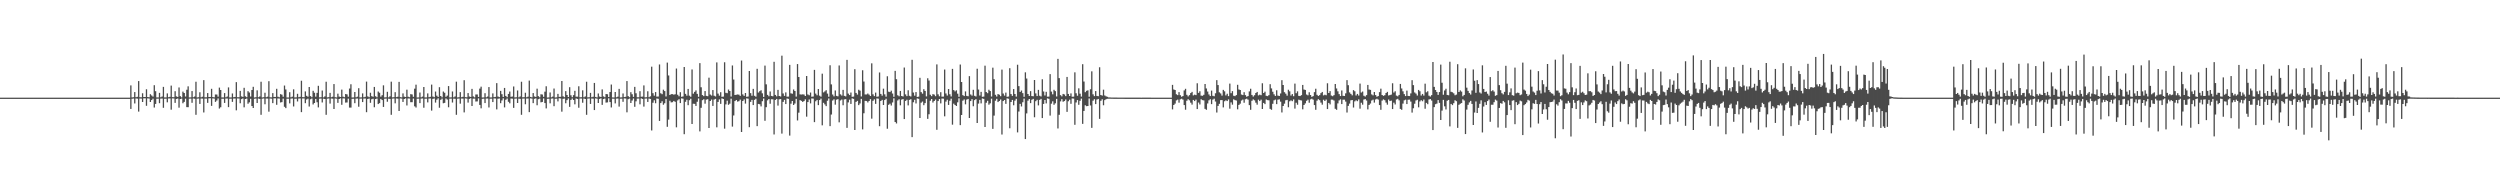 <?xml version="1.0" encoding="UTF-8"?>
<svg xmlns="http://www.w3.org/2000/svg" width="1920" height="150">
  <path d="M0 75.000h1v1.000H0zM1 75.000h1v1.000H1zM2 75.000h1v1.000H2zM3 75.000h1v1.000H3zM4 75.000h1v1.000H4zM5 75.000h1v1.000H5zM6 75.000h1v1.000H6zM7 75.000h1v1.000H7zM8 75.000h1v1.000H8zM9 75.000h1v1.000H9zM10 75.000h1v1.000H10zM11 75.000h1v1.000H11zM12 75.000h1v1.000H12zM13 75.000h1v1.000H13zM14 75.000h1v1.000H14zM15 75.000h1v1.000H15zM16 75.000h1v1.000H16zM17 75.000h1v1.000H17zM18 75.000h1v1.000H18zM19 75.000h1v1.000H19zM20 75.000h1v1.000H20zM21 75.000h1v1.000H21zM22 75.000h1v1.000H22zM23 75.000h1v1.000H23zM24 75.000h1v1.000H24zM25 75.000h1v1.000H25zM26 75.000h1v1.000H26zM27 75.000h1v1.000H27zM28 75.000h1v1.000H28zM29 75.000h1v1.000H29zM30 75.000h1v1.000H30zM31 75.000h1v1.000H31zM32 75.000h1v1.000H32zM33 75.000h1v1.000H33zM34 75.000h1v1.000H34zM35 75.000h1v1.000H35zM36 75.000h1v1.000H36zM37 75.000h1v1.000H37zM38 75.000h1v1.000H38zM39 75.000h1v1.000H39zM40 75.000h1v1.000H40zM41 75.000h1v1.000H41zM42 75.000h1v1.000H42zM43 75.000h1v1.000H43zM44 75.000h1v1.000H44zM45 75.000h1v1.000H45zM46 75.000h1v1.000H46zM47 75.000h1v1.000H47zM48 75.000h1v1.000H48zM49 75.000h1v1.000H49zM50 75.000h1v1.000H50zM51 75.000h1v1.000H51zM52 75.000h1v1.000H52zM53 75.000h1v1.000H53zM54 75.000h1v1.000H54zM55 75.000h1v1.000H55zM56 75.000h1v1.000H56zM57 75.000h1v1.000H57zM58 75.000h1v1.000H58zM59 75.000h1v1.000H59zM60 75.000h1v1.000H60zM61 75.000h1v1.000H61zM62 75.000h1v1.000H62zM63 75.000h1v1.000H63zM64 75.000h1v1.000H64zM65 75.000h1v1.000H65zM66 75.000h1v1.000H66zM67 75.000h1v1.000H67zM68 75.000h1v1.000H68zM69 75.000h1v1.000H69zM70 75.000h1v1.000H70zM71 75.000h1v1.000H71zM72 75.000h1v1.000H72zM73 75.000h1v1.000H73zM74 75.000h1v1.000H74zM75 75.000h1v1.000H75zM76 75.000h1v1.000H76zM77 75.000h1v1.000H77zM78 75.000h1v1.000H78zM79 75.000h1v1.000H79zM80 75.000h1v1.000H80zM81 75.000h1v1.000H81zM82 75.000h1v1.000H82zM83 75.000h1v1.000H83zM84 75.000h1v1.000H84zM85 75.000h1v1.000H85zM86 75.000h1v1.000H86zM87 75.000h1v1.000H87zM88 75.000h1v1.000H88zM89 75.000h1v1.000H89zM90 75.000h1v1.000H90zM91 75.000h1v1.000H91zM92 75.000h1v1.000H92zM93 75.000h1v1.000H93zM94 75.000h1v1.000H94zM95 75.000h1v1.000H95zM96 75.000h1v1.000H96zM97 75.000h1v1.000H97zM98 75.000h1v1.000H98zM99 75.000h1v1.000H99zM100 65.582h1v18.102H100zM101 74.807h1v1.000H101zM102 74.657h1v1.000H102zM103 70.708h1v8.732H103zM104 74.633h1v1.000H104zM105 74.328h1v1.444H105zM106 62.277h1v23.429H106zM107 74.666h1v1.000H107zM108 74.719h1v1.000H108zM109 71.646h1v6.665H109zM110 74.510h1v1.000H110zM111 74.485h1v1.044H111zM112 68.570h1v12.681H112zM113 74.512h1v1.054H113zM114 74.678h1v1.000H114zM115 72.341h1v5.978H115zM116 73.330h1v3.523H116zM117 74.199h1v1.563H117zM118 65.427h1v17.175H118zM119 70.022h1v9.781H119zM120 74.806h1v1.000H120zM121 74.792h1v1.000H121zM122 71.297h1v7.940H122zM123 74.709h1v1.000H123zM124 74.162h1v1.496H124zM125 66.695h1v16.096H125zM126 74.812h1v1.000H126zM127 74.796h1v1.000H127zM128 71.754h1v6.849H128zM129 74.647h1v1.000H129zM130 74.355h1v1.281H130zM131 65.752h1v18.483H131zM132 74.593h1v1.000H132zM133 74.633h1v1.000H133zM134 70.027h1v8.959H134zM135 74.047h1v1.932H135zM136 74.427h1v1.258H136zM137 67.155h1v15.510H137zM138 73.865h1v2.174H138zM139 74.732h1v1.000H139zM140 70.338h1v8.990H140zM141 71.416h1v6.828H141zM142 74.117h1v1.643H142zM143 68.897h1v13.400H143zM144 66.328h1v15.981H144zM145 74.800h1v1.000H145zM146 74.728h1v1.000H146zM147 69.923h1v9.020H147zM148 74.646h1v1.000H148zM149 74.130h1v1.719H149zM150 62.748h1v25.406H150zM151 74.789h1v1.000H151zM152 74.658h1v1.000H152zM153 70.840h1v9.001H153zM154 74.690h1v1.000H154zM155 74.297h1v1.411H155zM156 61.533h1v24.864H156zM157 74.723h1v1.000H157zM158 74.723h1v1.000H158zM159 71.468h1v7.519H159zM160 74.478h1v1.018H160zM161 74.450h1v1.043H161zM162 68.200h1v13.120H162zM163 74.555h1v1.000H163zM164 74.748h1v1.000H164zM165 72.552h1v5.666H165zM166 72.622h1v4.608H166zM167 74.255h1v1.358H167zM168 67.277h1v16.058H168zM169 69.102h1v13.257H169zM170 74.823h1v1.000H170zM171 74.818h1v1.000H171zM172 71.478h1v7.593H172zM173 74.697h1v1.000H173zM174 74.149h1v1.514H174zM175 67.139h1v15.154H175zM176 74.808h1v1.000H176zM177 74.800h1v1.000H177zM178 71.776h1v6.482H178zM179 74.653h1v1.000H179zM180 74.429h1v1.241H180zM181 63.099h1v21.627H181zM182 74.639h1v1.000H182zM183 74.670h1v1.000H183zM184 69.772h1v9.527H184zM185 74.010h1v2.149H185zM186 74.380h1v1.262H186zM187 67.430h1v14.991H187zM188 73.965h1v2.087H188zM189 74.668h1v1.000H189zM190 70.026h1v9.657H190zM191 71.077h1v7.539H191zM192 74.153h1v1.714H192zM193 69.121h1v12.313H193zM194 66.651h1v16.290H194zM195 74.843h1v1.000H195zM196 74.662h1v1.000H196zM197 69.355h1v9.750H197zM198 74.668h1v1.000H198zM199 74.095h1v1.908H199zM200 62.760h1v25.390H200zM201 74.786h1v1.000H201zM202 74.641h1v1.000H202zM203 71.201h1v8.859H203zM204 74.661h1v1.000H204zM205 74.249h1v1.480H205zM206 62.352h1v23.404H206zM207 74.699h1v1.000H207zM208 74.753h1v1.000H208zM209 71.540h1v7.690H209zM210 74.470h1v1.074H210zM211 74.439h1v1.071H211zM212 68.206h1v12.266H212zM213 74.314h1v1.299H213zM214 74.681h1v1.000H214zM215 72.308h1v6.385H215zM216 72.701h1v5.758H216zM217 74.288h1v1.452H217zM218 65.673h1v16.347H218zM219 68.690h1v14.377H219zM220 74.838h1v1.000H220zM221 74.849h1v1.000H221zM222 70.824h1v8.607H222zM223 74.718h1v1.000H223zM224 74.234h1v1.397H224zM225 68.604h1v13.145H225zM226 74.823h1v1.000H226zM227 74.768h1v1.000H227zM228 72.045h1v5.902H228zM229 74.663h1v1.000H229zM230 74.345h1v1.271H230zM231 62.012h1v24.086H231zM232 74.612h1v1.000H232zM233 74.634h1v1.000H233zM234 70.171h1v9.080H234zM235 73.559h1v2.840H235zM236 74.293h1v1.491H236zM237 66.822h1v15.012H237zM238 73.841h1v2.396H238zM239 74.665h1v1.000H239zM240 69.728h1v10.476H240zM241 71.223h1v7.895H241zM242 74.224h1v1.756H242zM243 71.312h1v7.232H243zM244 65.918h1v16.558H244zM245 74.765h1v1.000H245zM246 74.667h1v1.000H246zM247 69.524h1v9.171H247zM248 74.763h1v1.000H248zM249 74.048h1v2.006H249zM250 62.753h1v25.402H250zM251 74.760h1v1.000H251zM252 74.619h1v1.000H252zM253 71.332h1v8.234H253zM254 74.655h1v1.000H254zM255 74.275h1v1.511H255zM256 64.546h1v19.146H256zM257 74.628h1v1.000H257zM258 74.789h1v1.000H258zM259 71.934h1v7.051H259zM260 74.168h1v1.872H260zM261 74.501h1v1.029H261zM262 68.805h1v11.685H262zM263 74.219h1v1.347H263zM264 74.643h1v1.000H264zM265 72.170h1v6.614H265zM266 72.496h1v6.181H266zM267 74.274h1v1.504H267zM268 67.968h1v14.658H268zM269 64.721h1v17.936H269zM270 74.868h1v1.000H270zM271 74.821h1v1.000H271zM272 70.664h1v8.599H272zM273 74.717h1v1.000H273zM274 74.239h1v1.421H274zM275 67.753h1v14.242H275zM276 74.784h1v1.000H276zM277 74.736h1v1.000H277zM278 71.723h1v6.644H278zM279 74.696h1v1.000H279zM280 74.318h1v1.349H280zM281 62.664h1v23.509H281zM282 74.017h1v1.990H282zM283 74.669h1v1.000H283zM284 71.221h1v7.745H284zM285 73.858h1v2.396H285zM286 74.311h1v1.504H286zM287 66.768h1v15.588H287zM288 73.920h1v2.142H288zM289 74.697h1v1.000H289zM290 70.317h1v9.623H290zM291 71.218h1v8.005H291zM292 74.219h1v1.748H292zM293 73.117h1v3.740H293zM294 65.535h1v16.586H294zM295 74.813h1v1.000H295zM296 74.703h1v1.000H296zM297 70.488h1v7.653H297zM298 74.757h1v1.000H298zM299 73.979h1v1.980H299zM300 62.746h1v25.412H300zM301 74.748h1v1.000H301zM302 74.645h1v1.000H302zM303 70.787h1v8.583H303zM304 74.616h1v1.000H304zM305 74.307h1v1.459H305zM306 62.887h1v22.339H306zM307 74.619h1v1.000H307zM308 74.746h1v1.000H308zM309 71.708h1v6.584H309zM310 74.258h1v1.792H310zM311 74.483h1v1.061H311zM312 68.872h1v12.147H312zM313 74.269h1v1.335H313zM314 74.656h1v1.000H314zM315 72.277h1v6.218H315zM316 72.548h1v5.928H316zM317 74.335h1v1.340H317zM318 68.088h1v13.552H318zM319 65.033h1v17.530H319zM320 74.842h1v1.000H320zM321 74.800h1v1.000H321zM322 71.041h1v8.173H322zM323 74.709h1v1.000H323zM324 74.181h1v1.464H324zM325 66.811h1v15.931H325zM326 74.808h1v1.000H326zM327 74.783h1v1.000H327zM328 71.730h1v6.905H328zM329 74.656h1v1.000H329zM330 74.329h1v1.297H330zM331 64.999h1v19.932H331zM332 74.117h1v1.789H332zM333 74.643h1v1.000H333zM334 70.284h1v8.500H334zM335 73.481h1v3.038H335zM336 74.438h1v1.093H336zM337 66.994h1v15.734H337zM338 73.748h1v2.904H338zM339 74.742h1v1.000H339zM340 70.307h1v9.000H340zM341 71.215h1v7.781H341zM342 74.342h1v1.287H342zM343 73.434h1v3.025H343zM344 66.109h1v16.268H344zM345 74.794h1v1.000H345zM346 74.748h1v1.000H346zM347 70.251h1v8.521H347zM348 74.733h1v1.000H348zM349 74.088h1v1.788H349zM350 62.746h1v25.403H350zM351 74.798h1v1.000H351zM352 74.651h1v1.000H352zM353 70.749h1v8.882H353zM354 74.666h1v1.000H354zM355 74.334h1v1.411H355zM356 61.595h1v24.703H356zM357 74.582h1v1.000H357zM358 74.709h1v1.000H358zM359 71.483h1v7.313H359zM360 74.112h1v1.834H360zM361 74.462h1v1.030H361zM362 68.258h1v13.139H362zM363 74.034h1v1.727H363zM364 74.735h1v1.000H364zM365 72.544h1v5.433H365zM366 72.541h1v5.329H366zM367 74.433h1v1.141H367zM368 68.057h1v12.509H368zM369 66.568h1v16.630H369zM370 74.864h1v1.000H370zM371 74.795h1v1.000H371zM372 71.560h1v7.592H372zM373 74.699h1v1.000H373zM374 74.145h1v1.532H374zM375 66.866h1v15.690H375zM376 74.809h1v1.000H376zM377 74.797h1v1.000H377zM378 71.715h1v6.694H378zM379 74.589h1v1.000H379zM380 74.412h1v1.263H380zM381 63.829h1v20.174H381zM382 74.155h1v1.671H382zM383 74.622h1v1.000H383zM384 69.805h1v9.433H384zM385 72.366h1v4.780H385zM386 74.459h1v1.053H386zM387 67.523h1v14.972H387zM388 73.656h1v2.954H388zM389 74.660h1v1.000H389zM390 72.160h1v6.016H390zM391 70.319h1v9.031H391zM392 74.319h1v1.361H392zM393 74.141h1v1.657H393zM394 66.425h1v16.411H394zM395 74.801h1v1.000H395zM396 74.679h1v1.000H396zM397 69.452h1v9.664H397zM398 74.741h1v1.000H398zM399 74.095h1v1.841H399zM400 62.749h1v25.402H400zM401 74.708h1v1.000H401zM402 74.662h1v1.000H402zM403 71.200h1v8.861H403zM404 74.684h1v1.000H404zM405 74.250h1v1.446H405zM406 61.907h1v24.219H406zM407 74.469h1v1.079H407zM408 74.727h1v1.000H408zM409 71.482h1v7.719H409zM410 74.062h1v1.826H410zM411 74.443h1v1.058H411zM412 68.084h1v12.755H412zM413 73.870h1v2.312H413zM414 74.701h1v1.000H414zM415 72.393h1v6.179H415zM416 72.610h1v5.692H416zM417 74.362h1v1.219H417zM418 70.413h1v8.746H418zM419 66.245h1v17.015H419zM420 74.879h1v1.000H420zM421 74.814h1v1.000H421zM422 71.018h1v8.354H422zM423 74.711h1v1.000H423zM424 74.192h1v1.430H424zM425 68.017h1v13.541H425zM426 74.831h1v1.000H426zM427 74.768h1v1.000H427zM428 72.097h1v5.790H428zM429 74.406h1v1.048H429zM430 74.363h1v1.260H430zM431 62.183h1v23.596H431zM432 73.990h1v1.897H432zM433 74.650h1v1.000H433zM434 69.972h1v9.331H434zM435 72.969h1v3.957H435zM436 74.495h1v1.110H436zM437 66.965h1v15.114H437zM438 73.178h1v3.589H438zM439 74.673h1v1.000H439zM440 73.039h1v3.751H440zM441 69.733h1v10.398H441zM442 74.247h1v1.397H442zM443 74.238h1v1.727H443zM444 66.254h1v16.484H444zM445 74.696h1v1.000H445zM446 74.661h1v1.000H446zM447 69.361h1v9.526H447zM448 74.690h1v1.000H448zM449 74.091h1v1.964H449zM450 62.752h1v25.402H450zM451 74.741h1v1.000H451zM452 74.647h1v1.000H452zM453 71.304h1v8.500H453zM454 74.648h1v1.000H454zM455 74.296h1v1.489H455zM456 63.684h1v20.827H456zM457 74.426h1v1.142H457zM458 74.788h1v1.000H458zM459 71.777h1v7.339H459zM460 74.134h1v1.857H460zM461 74.479h1v1.027H461zM462 68.667h1v11.888H462zM463 74.013h1v2.074H463zM464 74.658h1v1.000H464zM465 72.172h1v6.624H465zM466 72.388h1v6.261H466zM467 74.510h1v1.000H467zM468 70.675h1v7.691H468zM469 64.914h1v17.603H469zM470 74.793h1v1.000H470zM471 74.839h1v1.000H471zM472 70.675h1v8.732H472zM473 74.714h1v1.000H473zM474 74.257h1v1.399H474zM475 68.274h1v13.609H475zM476 74.810h1v1.000H476zM477 74.760h1v1.000H477zM478 71.785h1v6.394H478zM479 74.566h1v1.007H479zM480 74.324h1v1.333H480zM481 62.250h1v24.041H481zM482 73.903h1v2.286H482zM483 74.667h1v1.000H483zM484 70.811h1v8.280H484zM485 72.396h1v4.834H485zM486 74.409h1v1.201H486zM487 66.728h1v15.305H487zM488 71.639h1v6.205H488zM489 74.708h1v1.000H489zM490 74.681h1v1.000H490zM491 70.038h1v10.081H491zM492 74.278h1v1.286H492zM493 74.202h1v1.776H493zM494 65.565h1v16.329H494zM495 74.733h1v1.000H495zM496 74.670h1v1.000H496zM497 70.089h1v8.218H497zM498 74.662h1v1.000H498zM499 73.982h1v2.019H499zM500 51.205h1v48.982H500zM501 71.557h1v7.352H501zM502 73.452h1v3.532H502zM503 70.693h1v8.631H503zM504 74.197h1v1.498H504zM505 74.119h1v1.754H505zM506 49.514h1v43.359H506zM507 71.606h1v7.542H507zM508 72.347h1v5.447H508zM509 68.840h1v11.616H509zM510 69.926h1v9.383H510zM511 74.071h1v1.968H511zM512 48.060h1v49.334H512zM513 57.946h1v33.931H513zM514 72.962h1v4.387H514zM515 72.269h1v6.393H515zM516 72.313h1v6.196H516zM517 72.705h1v4.810H517zM518 72.385h1v5.776H518zM519 52.613h1v45.190H519zM520 72.740h1v4.346H520zM521 73.930h1v2.254H521zM522 70.818h1v8.350H522zM523 74.356h1v1.222H523zM524 74.110h1v1.687H524zM525 51.435h1v51.629H525zM526 72.071h1v6.121H526zM527 73.467h1v3.112H527zM528 68.293h1v12.494H528zM529 73.480h1v3.472H529zM530 74.296h1v1.510H530zM531 53.341h1v41.893H531zM532 71.923h1v7.735H532zM533 70.541h1v9.236H533zM534 69.448h1v11.903H534zM535 72.107h1v6.001H535zM536 74.345h1v1.274H536zM537 48.492h1v52.404H537zM538 67.027h1v15.741H538zM539 73.024h1v3.920H539zM540 73.828h1v2.408H540zM541 69.951h1v9.644H541zM542 73.640h1v2.840H542zM543 73.880h1v2.289H543zM544 59.636h1v38.689H544zM545 72.614h1v4.961H545zM546 73.360h1v3.063H546zM547 69.160h1v12.184H547zM548 73.521h1v2.896H548zM549 74.078h1v1.866H549zM550 47.913h1v49.883H550zM551 71.862h1v6.448H551zM552 73.457h1v2.863H552zM553 70.786h1v8.989H553zM554 74.332h1v1.263H554zM555 74.210h1v1.812H555zM556 47.828h1v50.969H556zM557 71.261h1v8.897H557zM558 71.602h1v5.700H558zM559 68.778h1v11.699H559zM560 69.883h1v9.729H560zM561 74.141h1v1.645H561zM562 50.281h1v46.957H562zM563 61.064h1v27.590H563zM564 72.952h1v4.651H564zM565 72.744h1v4.075H565zM566 72.541h1v5.504H566zM567 72.728h1v4.996H567zM568 73.601h1v2.885H568zM569 46.506h1v54.856H569zM570 72.522h1v5.056H570zM571 73.615h1v2.725H571zM572 71.429h1v8.152H572zM573 74.322h1v1.247H573zM574 74.153h1v1.636H574zM575 54.541h1v43.129H575zM576 71.506h1v6.704H576zM577 73.502h1v3.173H577zM578 68.233h1v12.437H578zM579 73.552h1v3.152H579zM580 74.260h1v1.551H580zM581 52.827h1v44.037H581zM582 71.064h1v8.776H582zM583 70.048h1v10.007H583zM584 69.307h1v12.406H584zM585 71.687h1v6.051H585zM586 74.451h1v1.232H586zM587 50.362h1v42.401H587zM588 64.777h1v17.576H588zM589 72.865h1v4.168H589zM590 73.922h1v2.087H590zM591 70.221h1v9.436H591zM592 73.670h1v2.561H592zM593 73.953h1v2.335H593zM594 47.450h1v55.839H594zM595 72.906h1v3.824H595zM596 73.991h1v2.008H596zM597 69.021h1v12.093H597zM598 73.707h1v2.562H598zM599 74.096h1v1.974H599zM600 42.755h1v59.857H600zM601 71.774h1v6.472H601zM602 73.619h1v3.090H602zM603 70.968h1v8.962H603zM604 74.264h1v1.416H604zM605 74.201h1v1.750H605zM606 49.810h1v54.346H606zM607 71.675h1v7.927H607zM608 71.999h1v5.583H608zM609 68.717h1v11.944H609zM610 69.887h1v9.614H610zM611 74.202h1v1.736H611zM612 49.220h1v43.275H612zM613 59.133h1v27.414H613zM614 72.497h1v4.402H614zM615 72.583h1v4.887H615zM616 72.442h1v5.862H616zM617 72.593h1v5.006H617zM618 73.706h1v2.567H618zM619 58.356h1v31.239H619zM620 72.528h1v5.869H620zM621 73.147h1v3.252H621zM622 71.053h1v8.350H622zM623 74.295h1v1.320H623zM624 74.133h1v1.590H624zM625 53.679h1v40.112H625zM626 71.862h1v5.887H626zM627 73.173h1v3.571H627zM628 68.372h1v12.390H628zM629 73.460h1v3.401H629zM630 74.238h1v1.484H630zM631 56.555h1v39.682H631zM632 70.986h1v7.968H632zM633 70.212h1v9.954H633zM634 69.252h1v12.247H634zM635 71.864h1v5.516H635zM636 74.284h1v1.346H636zM637 50.122h1v46.743H637zM638 64.815h1v23.162H638zM639 72.623h1v4.581H639zM640 74.007h1v2.276H640zM641 69.465h1v10.902H641zM642 73.630h1v2.903H642zM643 73.963h1v2.159H643zM644 50.269h1v43.693H644zM645 72.460h1v4.679H645zM646 73.352h1v3.106H646zM647 69.040h1v11.819H647zM648 73.613h1v2.744H648zM649 74.026h1v2.101H649zM650 45.999h1v52.212H650zM651 71.894h1v6.737H651zM652 73.014h1v3.555H652zM653 71.064h1v8.774H653zM654 74.350h1v1.196H654zM655 74.213h1v1.706H655zM656 53.169h1v46.661H656zM657 71.388h1v6.860H657zM658 72.637h1v4.821H658zM659 68.919h1v11.814H659zM660 69.658h1v9.828H660zM661 74.091h1v1.832H661zM662 53.965h1v45.425H662zM663 62.610h1v24.384H663zM664 72.564h1v4.913H664zM665 72.529h1v5.103H665zM666 71.843h1v6.832H666zM667 72.718h1v4.828H667zM668 73.735h1v2.417H668zM669 48.650h1v42.494H669zM670 72.422h1v4.992H670zM671 73.832h1v2.439H671zM672 71.140h1v8.623H672zM673 74.307h1v1.289H673zM674 74.087h1v1.682H674zM675 55.674h1v41.236H675zM676 72.163h1v5.396H676zM677 73.492h1v3.214H677zM678 68.089h1v12.545H678zM679 72.462h1v4.390H679zM680 74.230h1v1.606H680zM681 58.584h1v40.305H681zM682 70.408h1v10.098H682zM683 70.690h1v8.943H683zM684 69.648h1v11.390H684zM685 71.839h1v6.875H685zM686 74.356h1v1.165H686zM687 54.418h1v39.291H687zM688 60.821h1v34.003H688zM689 73.166h1v4.009H689zM690 73.929h1v2.298H690zM691 69.852h1v11.025H691zM692 73.705h1v2.795H692zM693 74.072h1v2.009H693zM694 51.891h1v39.536H694zM695 72.523h1v4.972H695zM696 73.816h1v2.780H696zM697 69.341h1v11.580H697zM698 73.556h1v3.154H698zM699 74.108h1v2.083H699zM700 45.918h1v59.425H700zM701 71.048h1v7.477H701zM702 73.470h1v3.175H702zM703 70.697h1v8.772H703zM704 74.442h1v1.154H704zM705 74.245h1v1.653H705zM706 59.750h1v30.887H706zM707 70.772h1v8.097H707zM708 71.916h1v6.085H708zM709 68.497h1v12.293H709zM710 69.818h1v9.370H710zM711 74.039h1v1.831H711zM712 60.125h1v31.155H712zM713 61.857h1v25.886H713zM714 72.780h1v4.599H714zM715 73.855h1v2.177H715zM716 72.286h1v6.483H716zM717 72.642h1v4.919H717zM718 73.861h1v2.597H718zM719 49.433h1v50.229H719zM720 72.448h1v5.184H720zM721 73.938h1v2.070H721zM722 70.832h1v8.578H722zM723 74.264h1v1.396H723zM724 74.207h1v1.551H724zM725 53.419h1v35.934H725zM726 71.765h1v6.253H726zM727 73.362h1v3.220H727zM728 68.357h1v12.214H728zM729 72.371h1v4.990H729zM730 74.096h1v1.674H730zM731 52.897h1v42.834H731zM732 69.180h1v10.436H732zM733 70.187h1v10.459H733zM734 69.360h1v12.035H734zM735 71.920h1v6.647H735zM736 74.330h1v1.202H736zM737 49.562h1v46.532H737zM738 62.988h1v25.329H738zM739 73.084h1v4.224H739zM740 73.796h1v2.568H740zM741 70.189h1v9.926H741zM742 73.649h1v2.855H742zM743 73.952h1v2.009H743zM744 58.467h1v32.157H744zM745 72.553h1v5.089H745zM746 73.427h1v2.693H746zM747 68.977h1v12.659H747zM748 73.570h1v3.326H748zM749 74.072h1v2.085H749zM750 52.788h1v41.656H750zM751 68.779h1v10.789H751zM752 73.358h1v3.324H752zM753 70.545h1v8.840H753zM754 74.348h1v1.284H754zM755 74.185h1v1.743H755zM756 50.448h1v47.078H756zM757 70.700h1v8.186H757zM758 71.600h1v5.823H758zM759 68.936h1v11.446H759zM760 69.946h1v9.411H760zM761 74.149h1v1.603H761zM762 51.970h1v47.001H762zM763 60.821h1v27.945H763zM764 72.816h1v4.567H764zM765 74.143h1v1.761H765zM766 72.244h1v6.155H766zM767 72.749h1v4.800H767zM768 73.902h1v2.470H768zM769 53.448h1v49.871H769zM770 71.814h1v5.788H770zM771 73.446h1v3.375H771zM772 71.132h1v8.612H772zM773 74.324h1v1.263H773zM774 74.145h1v1.664H774zM775 52.372h1v46.120H775zM776 72.231h1v6.116H776zM777 73.641h1v3.098H777zM778 68.411h1v12.429H778zM779 72.182h1v5.120H779zM780 74.186h1v1.683H780zM781 49.731h1v51.965H781zM782 66.144h1v19.510H782zM783 70.617h1v9.163H783zM784 69.518h1v12.237H784zM785 71.510h1v7.034H785zM786 74.331h1v1.392H786zM787 55.541h1v51.261H787zM788 60.301h1v26.813H788zM789 72.191h1v5.100H789zM790 73.673h1v2.372H790zM791 70.008h1v9.177H791zM792 73.800h1v2.817H792zM793 73.914h1v2.033H793zM794 61.455h1v28.609H794zM795 71.716h1v6.020H795zM796 73.773h1v2.853H796zM797 69.010h1v11.944H797zM798 73.531h1v3.171H798zM799 74.060h1v1.865H799zM800 60.881h1v29.812H800zM801 70.232h1v9.568H801zM802 73.312h1v3.502H802zM803 70.498h1v8.898H803zM804 74.262h1v1.333H804zM805 74.175h1v1.699H805zM806 56.913h1v31.884H806zM807 70.348h1v9.245H807zM808 72.437h1v5.366H808zM809 68.975h1v11.505H809zM810 69.972h1v9.373H810zM811 74.092h1v1.840H811zM812 45.189h1v53.461H812zM813 60.021h1v28.155H813zM814 73.052h1v4.831H814zM815 73.968h1v2.181H815zM816 72.137h1v5.971H816zM817 72.561h1v5.069H817zM818 73.808h1v2.571H818zM819 59.085h1v26.817H819zM820 72.152h1v5.630H820zM821 73.742h1v2.796H821zM822 71.712h1v7.997H822zM823 74.296h1v1.306H823zM824 74.225h1v1.498H824zM825 55.559h1v40.297H825zM826 71.636h1v7.075H826zM827 73.528h1v3.310H827zM828 67.855h1v12.607H828zM829 71.953h1v5.463H829zM830 74.194h1v1.509H830zM831 49.304h1v45.832H831zM832 62.630h1v22.568H832zM833 70.788h1v10.043H833zM834 69.752h1v11.802H834zM835 69.354h1v12.054H835zM836 74.300h1v1.321H836zM837 68.576h1v12.405H837zM838 54.797h1v43.384H838zM839 72.434h1v4.890H839zM840 73.843h1v2.357H840zM841 69.946h1v10.003H841zM842 73.686h1v2.745H842zM843 73.901h1v2.058H843zM844 51.652h1v39.629H844zM845 72.949h1v4.448H845zM846 73.418h1v2.826H846zM847 68.878h1v11.981H847zM848 73.292h1v3.597H848zM849 73.986h1v2.183H849zM850 74.344h1v1.531H850zM851 74.811h1v1.000H851zM852 74.820h1v1.000H852zM853 74.883h1v1.000H853zM854 74.887h1v1.000H854zM855 74.913h1v1.000H855zM856 74.921h1v1.000H856zM857 74.932h1v1.000H857zM858 74.934h1v1.000H858zM859 74.935h1v1.000H859zM860 74.943h1v1.000H860zM861 74.943h1v1.000H861zM862 74.949h1v1.000H862zM863 74.956h1v1.000H863zM864 74.962h1v1.000H864zM865 74.965h1v1.000H865zM866 74.969h1v1.000H866zM867 74.971h1v1.000H867zM868 74.970h1v1.000H868zM869 74.969h1v1.000H869zM870 74.968h1v1.000H870zM871 74.972h1v1.000H871zM872 74.972h1v1.000H872zM873 74.976h1v1.000H873zM874 74.979h1v1.000H874zM875 74.981h1v1.000H875zM876 74.984h1v1.000H876zM877 74.982h1v1.000H877zM878 74.980h1v1.000H878zM879 74.981h1v1.000H879zM880 74.981h1v1.000H880zM881 74.981h1v1.000H881zM882 74.983h1v1.000H882zM883 74.982h1v1.000H883zM884 74.984h1v1.000H884zM885 74.986h1v1.000H885zM886 74.985h1v1.000H886zM887 74.986h1v1.000H887zM888 74.987h1v1.000H888zM889 74.988h1v1.000H889zM890 74.986h1v1.000H890zM891 74.987h1v1.000H891zM892 74.987h1v1.000H892zM893 74.988h1v1.000H893zM894 74.988h1v1.000H894zM895 74.989h1v1.000H895zM896 74.989h1v1.000H896zM897 74.991h1v1.000H897zM898 74.991h1v1.000H898zM899 74.992h1v1.000H899zM900 65.162h1v18.857H900zM901 68.688h1v11.929H901zM902 69.114h1v10.470H902zM903 72.398h1v4.703H903zM904 73.049h1v3.464H904zM905 70.746h1v8.088H905zM906 73.100h1v3.188H906zM907 74.316h1v1.507H907zM908 73.755h1v2.722H908zM909 69.432h1v11.244H909zM910 68.185h1v16.077H910zM911 72.829h1v4.548H911zM912 74.023h1v2.160H912zM913 73.083h1v3.987H913zM914 71.490h1v7.372H914zM915 70.555h1v9.800H915zM916 73.252h1v3.492H916zM917 72.687h1v4.935H917zM918 73.060h1v3.458H918zM919 63.951h1v19.802H919zM920 71.340h1v7.386H920zM921 70.069h1v10.160H921zM922 73.418h1v2.835H922zM923 73.576h1v3.340H923zM924 72.800h1v4.296H924zM925 64.516h1v19.090H925zM926 67.954h1v16.358H926zM927 70.318h1v9.150H927zM928 72.538h1v4.512H928zM929 73.798h1v2.397H929zM930 69.559h1v10.416H930zM931 73.560h1v2.936H931zM932 73.949h1v1.848H932zM933 71.636h1v6.367H933zM934 61.553h1v24.860H934zM935 65.321h1v16.010H935zM936 70.928h1v8.801H936zM937 71.786h1v5.130H937zM938 73.412h1v3.437H938zM939 69.004h1v13.466H939zM940 70.148h1v7.631H940zM941 73.253h1v3.798H941zM942 71.986h1v5.647H942zM943 73.852h1v2.507H943zM944 64.209h1v19.242H944zM945 71.593h1v7.053H945zM946 69.970h1v10.401H946zM947 73.532h1v2.766H947zM948 73.835h1v3.062H948zM949 73.014h1v4.193H949zM950 65.128h1v18.833H950zM951 68.722h1v11.889H951zM952 69.107h1v10.513H952zM953 72.608h1v4.595H953zM954 73.011h1v3.500H954zM955 70.793h1v8.097H955zM956 73.057h1v3.204H956zM957 74.305h1v1.496H957zM958 73.756h1v2.764H958zM959 70.209h1v10.534H959zM960 68.124h1v16.208H960zM961 72.902h1v4.509H961zM962 74.154h1v2.176H962zM963 73.099h1v3.958H963zM964 71.448h1v7.395H964zM965 70.626h1v9.749H965zM966 73.291h1v3.242H966zM967 72.703h1v4.902H967zM968 73.131h1v3.397H968zM969 63.966h1v19.749H969zM970 71.403h1v7.646H970zM971 70.393h1v9.600H971zM972 73.582h1v2.803H972zM973 73.829h1v3.065H973zM974 73.082h1v3.950H974zM975 64.649h1v18.951H975zM976 67.913h1v16.395H976zM977 70.430h1v9.306H977zM978 72.422h1v4.626H978zM979 73.700h1v2.788H979zM980 69.339h1v10.643H980zM981 73.437h1v3.090H981zM982 73.709h1v2.568H982zM983 71.771h1v6.319H983zM984 61.581h1v24.815H984zM985 65.294h1v16.108H985zM986 70.793h1v8.848H986zM987 71.942h1v5.057H987zM988 73.480h1v3.243H988zM989 68.913h1v13.480H989zM990 70.138h1v7.668H990zM991 73.352h1v3.731H991zM992 72.266h1v5.448H992zM993 73.884h1v2.478H993zM994 64.211h1v19.184H994zM995 71.586h1v7.325H995zM996 70.156h1v10.275H996zM997 73.610h1v2.925H997zM998 73.785h1v3.173H998zM999 73.087h1v4.072H999zM1000 65.220h1v18.762H1000zM1001 68.745h1v11.906H1001zM1002 69.086h1v10.321H1002zM1003 72.582h1v4.842H1003zM1004 73.221h1v3.320H1004zM1005 70.868h1v8.040H1005zM1006 72.976h1v3.356H1006zM1007 74.372h1v1.444H1007zM1008 73.839h1v2.731H1008zM1009 70.777h1v9.910H1009zM1010 68.150h1v16.170H1010zM1011 72.817h1v4.513H1011zM1012 73.659h1v2.503H1012zM1013 73.079h1v3.886H1013zM1014 71.508h1v7.280H1014zM1015 70.615h1v9.754H1015zM1016 73.289h1v3.325H1016zM1017 72.770h1v4.783H1017zM1018 73.152h1v3.289H1018zM1019 63.936h1v19.818H1019zM1020 71.444h1v7.586H1020zM1021 69.981h1v10.187H1021zM1022 73.360h1v3.148H1022zM1023 73.875h1v2.648H1023zM1024 73.061h1v4.165H1024zM1025 64.529h1v19.043H1025zM1026 67.958h1v16.359H1026zM1027 70.119h1v9.292H1027zM1028 72.295h1v4.798H1028zM1029 73.804h1v2.501H1029zM1030 69.455h1v10.484H1030zM1031 73.578h1v2.991H1031zM1032 73.712h1v2.850H1032zM1033 71.668h1v6.359H1033zM1034 61.552h1v24.870H1034zM1035 65.422h1v15.879H1035zM1036 70.961h1v8.585H1036zM1037 72.105h1v4.930H1037zM1038 73.219h1v3.566H1038zM1039 69.199h1v13.413H1039zM1040 70.105h1v7.763H1040zM1041 73.309h1v3.741H1041zM1042 72.141h1v5.579H1042zM1043 73.374h1v2.977H1043zM1044 64.182h1v19.299H1044zM1045 71.041h1v7.852H1045zM1046 70.300h1v10.099H1046zM1047 73.509h1v2.958H1047zM1048 74.137h1v1.935H1048zM1049 73.061h1v4.142H1049zM1050 65.208h1v18.818H1050zM1051 68.775h1v11.791H1051zM1052 69.026h1v10.512H1052zM1053 72.496h1v4.713H1053zM1054 73.200h1v3.337H1054zM1055 70.648h1v8.161H1055zM1056 73.016h1v3.390H1056zM1057 74.282h1v1.550H1057zM1058 73.789h1v2.715H1058zM1059 70.771h1v9.897H1059zM1060 68.116h1v16.217H1060zM1061 72.964h1v4.310H1061zM1062 73.617h1v2.711H1062zM1063 73.121h1v3.845H1063zM1064 71.428h1v7.379H1064zM1065 70.567h1v9.799H1065zM1066 73.306h1v3.161H1066zM1067 73.020h1v4.588H1067zM1068 72.678h1v4.589H1068zM1069 63.948h1v19.824H1069zM1070 71.068h1v7.805H1070zM1071 70.102h1v10.104H1071zM1072 73.438h1v2.945H1072zM1073 73.967h1v1.907H1073zM1074 72.904h1v4.150H1074zM1075 64.477h1v19.159H1075zM1076 67.932h1v16.375H1076zM1077 70.127h1v9.418H1077zM1078 72.319h1v4.716H1078zM1079 73.768h1v2.800H1079zM1080 69.562h1v10.337H1080zM1081 73.678h1v2.902H1081zM1082 73.785h1v2.705H1082zM1083 71.722h1v6.320H1083zM1084 61.585h1v24.870H1084zM1085 65.393h1v17.740H1085zM1086 70.990h1v8.663H1086zM1087 71.874h1v5.263H1087zM1088 73.373h1v3.231H1088zM1089 69.045h1v13.397H1089zM1090 70.106h1v7.797H1090zM1091 73.379h1v3.581H1091zM1092 72.140h1v5.647H1092zM1093 73.432h1v3.028H1093zM1094 64.264h1v19.226H1094zM1095 70.918h1v8.068H1095zM1096 70.089h1v9.914H1096zM1097 73.493h1v2.892H1097zM1098 74.143h1v1.931H1098zM1099 73.083h1v4.115H1099zM1100 47.612h1v52.271H1100zM1101 66.700h1v15.593H1101zM1102 69.099h1v10.944H1102zM1103 70.629h1v8.923H1103zM1104 72.861h1v3.998H1104zM1105 70.717h1v8.281H1105zM1106 49.624h1v42.560H1106zM1107 63.564h1v21.388H1107zM1108 72.750h1v3.925H1108zM1109 69.472h1v12.186H1109zM1110 68.149h1v15.920H1110zM1111 72.930h1v4.418H1111zM1112 73.157h1v3.592H1112zM1113 47.394h1v49.665H1113zM1114 70.503h1v9.328H1114zM1115 70.868h1v9.896H1115zM1116 71.696h1v7.585H1116zM1117 73.154h1v3.863H1117zM1118 72.630h1v5.069H1118zM1119 49.324h1v48.897H1119zM1120 70.661h1v9.830H1120zM1121 69.411h1v10.253H1121zM1122 70.338h1v8.831H1122zM1123 73.922h1v2.379H1123zM1124 72.912h1v4.283H1124zM1125 52.492h1v50.475H1125zM1126 67.344h1v16.820H1126zM1127 69.803h1v10.703H1127zM1128 71.489h1v7.136H1128zM1129 72.602h1v4.849H1129zM1130 69.464h1v10.357H1130zM1131 53.324h1v42.667H1131zM1132 61.984h1v24.427H1132zM1133 71.295h1v6.609H1133zM1134 61.552h1v25.257H1134zM1135 64.551h1v18.307H1135zM1136 71.001h1v8.705H1136zM1137 71.840h1v5.239H1137zM1138 50.165h1v51.564H1138zM1139 68.322h1v13.520H1139zM1140 70.633h1v7.833H1140zM1141 70.314h1v10.279H1141zM1142 71.990h1v5.644H1142zM1143 73.428h1v3.040H1143zM1144 59.178h1v34.342H1144zM1145 70.045h1v10.368H1145zM1146 69.286h1v11.168H1146zM1147 70.368h1v8.096H1147zM1148 73.567h1v2.952H1148zM1149 73.048h1v4.234H1149zM1150 54.462h1v43.487H1150zM1151 65.361h1v17.538H1151zM1152 69.284h1v9.932H1152zM1153 71.561h1v8.097H1153zM1154 72.522h1v5.011H1154zM1155 70.578h1v8.035H1155zM1156 50.558h1v47.617H1156zM1157 64.264h1v24.089H1157zM1158 73.027h1v3.973H1158zM1159 70.912h1v9.778H1159zM1160 67.867h1v16.722H1160zM1161 73.132h1v4.204H1161zM1162 73.455h1v3.551H1162zM1163 51.901h1v43.475H1163zM1164 71.608h1v6.835H1164zM1165 71.132h1v9.564H1165zM1166 71.362h1v8.378H1166zM1167 73.108h1v4.168H1167zM1168 72.541h1v5.307H1168zM1169 48.099h1v55.613H1169zM1170 68.825h1v11.944H1170zM1171 69.656h1v10.274H1171zM1172 72.130h1v6.574H1172zM1173 73.799h1v2.840H1173zM1174 72.655h1v4.599H1174zM1175 53.485h1v44.431H1175zM1176 66.563h1v17.386H1176zM1177 70.303h1v9.002H1177zM1178 71.103h1v8.671H1178zM1179 72.999h1v3.714H1179zM1180 69.667h1v10.216H1180zM1181 54.606h1v40.250H1181zM1182 69.432h1v10.585H1182zM1183 71.795h1v6.567H1183zM1184 61.520h1v26.038H1184zM1185 64.739h1v19.322H1185zM1186 70.994h1v8.846H1186zM1187 66.590h1v17.321H1187zM1188 49.141h1v42.795H1188zM1189 69.101h1v13.143H1189zM1190 70.561h1v7.917H1190zM1191 71.628h1v6.717H1191zM1192 71.981h1v6.038H1192zM1193 73.395h1v3.090H1193zM1194 45.850h1v60.360H1194zM1195 69.530h1v10.529H1195zM1196 69.566h1v11.558H1196zM1197 71.177h1v7.320H1197zM1198 73.887h1v2.274H1198zM1199 73.143h1v4.009H1199zM1200 41.830h1v57.408H1200zM1201 67.872h1v15.808H1201zM1202 68.170h1v11.254H1202zM1203 71.120h1v8.339H1203zM1204 72.451h1v5.000H1204zM1205 70.779h1v8.099H1205zM1206 48.493h1v56.358H1206zM1207 67.067h1v15.960H1207zM1208 73.055h1v3.686H1208zM1209 70.832h1v8.113H1209zM1210 67.953h1v15.835H1210zM1211 73.123h1v4.327H1211zM1212 72.868h1v4.130H1212zM1213 50.605h1v40.695H1213zM1214 71.175h1v7.398H1214zM1215 70.466h1v10.243H1215zM1216 71.648h1v7.025H1216zM1217 72.937h1v4.146H1217zM1218 72.724h1v5.012H1218zM1219 56.344h1v34.642H1219zM1220 70.056h1v10.898H1220zM1221 69.976h1v10.319H1221zM1222 70.859h1v8.106H1222zM1223 73.700h1v3.057H1223zM1224 72.939h1v4.257H1224zM1225 54.716h1v39.818H1225zM1226 64.841h1v19.275H1226zM1227 70.318h1v9.533H1227zM1228 71.107h1v7.641H1228zM1229 72.313h1v5.449H1229zM1230 69.492h1v10.511H1230zM1231 56.822h1v39.840H1231zM1232 58.911h1v34.379H1232zM1233 70.971h1v7.223H1233zM1234 64.700h1v20.740H1234zM1235 61.266h1v25.254H1235zM1236 70.945h1v8.633H1236zM1237 72.003h1v5.149H1237zM1238 50.525h1v47.044H1238zM1239 68.688h1v13.345H1239zM1240 70.038h1v8.673H1240zM1241 69.952h1v9.966H1241zM1242 72.038h1v5.657H1242zM1243 73.407h1v2.967H1243zM1244 47.199h1v46.313H1244zM1245 70.293h1v9.125H1245zM1246 69.590h1v10.488H1246zM1247 70.248h1v9.570H1247zM1248 73.637h1v2.575H1248zM1249 72.932h1v4.146H1249zM1250 49.166h1v46.265H1250zM1251 67.479h1v14.494H1251zM1252 69.652h1v9.607H1252zM1253 70.965h1v8.614H1253zM1254 71.743h1v5.962H1254zM1255 70.326h1v8.644H1255zM1256 53.140h1v44.616H1256zM1257 60.525h1v30.619H1257zM1258 73.113h1v4.015H1258zM1259 73.767h1v2.646H1259zM1260 67.109h1v19.640H1260zM1261 73.102h1v4.077H1261zM1262 72.861h1v4.323H1262zM1263 55.670h1v45.231H1263zM1264 71.161h1v7.097H1264zM1265 70.382h1v9.003H1265zM1266 70.868h1v9.126H1266zM1267 73.298h1v3.412H1267zM1268 72.091h1v5.492H1268zM1269 53.023h1v39.017H1269zM1270 69.739h1v10.142H1270zM1271 69.985h1v10.321H1271zM1272 71.577h1v6.695H1272zM1273 73.807h1v2.530H1273zM1274 72.732h1v4.250H1274zM1275 54.912h1v40.910H1275zM1276 65.515h1v20.205H1276zM1277 70.373h1v10.371H1277zM1278 70.876h1v9.622H1278zM1279 73.357h1v3.098H1279zM1280 69.038h1v10.949H1280zM1281 67.353h1v15.053H1281zM1282 60.867h1v34.537H1282zM1283 70.718h1v8.023H1283zM1284 65.091h1v21.607H1284zM1285 61.893h1v24.640H1285zM1286 71.275h1v8.293H1286zM1287 68.516h1v12.122H1287zM1288 56.241h1v37.227H1288zM1289 68.177h1v12.711H1289zM1290 70.249h1v9.381H1290zM1291 71.338h1v7.502H1291zM1292 72.231h1v5.838H1292zM1293 72.842h1v3.824H1293zM1294 47.076h1v49.527H1294zM1295 69.904h1v11.271H1295zM1296 69.167h1v12.218H1296zM1297 71.676h1v6.148H1297zM1298 73.813h1v2.280H1298zM1299 72.591h1v4.386H1299zM1300 42.531h1v57.296H1300zM1301 63.462h1v24.054H1301zM1302 68.027h1v13.789H1302zM1303 71.157h1v8.619H1303zM1304 71.520h1v7.509H1304zM1305 68.642h1v14.142H1305zM1306 46.140h1v43.197H1306zM1307 63.761h1v20.095H1307zM1308 71.668h1v7.120H1308zM1309 70.250h1v7.348H1309zM1310 64.946h1v18.884H1310zM1311 68.650h1v13.055H1311zM1312 67.355h1v15.548H1312zM1313 46.085h1v50.557H1313zM1314 68.450h1v15.312H1314zM1315 69.178h1v11.428H1315zM1316 70.843h1v10.040H1316zM1317 70.451h1v9.575H1317zM1318 69.581h1v11.386H1318zM1319 51.354h1v45.747H1319zM1320 66.873h1v15.768H1320zM1321 69.632h1v10.069H1321zM1322 70.140h1v9.017H1322zM1323 73.190h1v4.871H1323zM1324 69.226h1v13.431H1324zM1325 51.194h1v51.909H1325zM1326 60.761h1v25.912H1326zM1327 69.379h1v13.442H1327zM1328 67.730h1v12.745H1328zM1329 70.240h1v9.310H1329zM1330 66.942h1v16.294H1330zM1331 51.591h1v41.950H1331zM1332 61.907h1v25.629H1332zM1333 70.149h1v10.225H1333zM1334 71.398h1v6.374H1334zM1335 62.486h1v25.356H1335zM1336 66.249h1v17.570H1336zM1337 66.916h1v15.937H1337zM1338 49.833h1v52.622H1338zM1339 65.687h1v18.075H1339zM1340 69.562h1v12.028H1340zM1341 66.422h1v16.012H1341zM1342 68.716h1v14.696H1342zM1343 66.338h1v16.481H1343zM1344 52.121h1v41.970H1344zM1345 67.675h1v16.504H1345zM1346 67.075h1v16.081H1346zM1347 64.339h1v19.342H1347zM1348 69.565h1v11.200H1348zM1349 65.886h1v17.654H1349zM1350 53.816h1v45.806H1350zM1351 61.396h1v24.513H1351zM1352 68.218h1v13.988H1352zM1353 71.022h1v7.916H1353zM1354 69.876h1v10.095H1354zM1355 68.904h1v13.626H1355zM1356 48.406h1v49.365H1356zM1357 63.190h1v24.611H1357zM1358 70.795h1v7.860H1358zM1359 72.228h1v5.587H1359zM1360 65.430h1v18.130H1360zM1361 68.496h1v13.011H1361zM1362 67.424h1v15.170H1362zM1363 52.936h1v41.492H1363zM1364 68.217h1v15.004H1364zM1365 69.113h1v11.509H1365zM1366 70.389h1v10.616H1366zM1367 70.327h1v9.183H1367zM1368 69.958h1v10.974H1368zM1369 48.484h1v55.789H1369zM1370 66.600h1v18.171H1370zM1371 69.640h1v10.677H1371zM1372 70.798h1v8.266H1372zM1373 73.104h1v4.900H1373zM1374 69.613h1v13.188H1374zM1375 50.770h1v46.158H1375zM1376 64.288h1v24.306H1376zM1377 68.960h1v12.730H1377zM1378 66.935h1v14.853H1378zM1379 69.131h1v10.371H1379zM1380 69.575h1v11.240H1380zM1381 54.440h1v41.458H1381zM1382 56.892h1v35.514H1382zM1383 69.771h1v10.574H1383zM1384 71.679h1v6.708H1384zM1385 61.133h1v26.931H1385zM1386 67.652h1v15.554H1386zM1387 68.349h1v12.780H1387zM1388 49.024h1v43.843H1388zM1389 68.454h1v12.208H1389zM1390 67.071h1v13.925H1390zM1391 66.932h1v16.503H1391zM1392 67.410h1v13.684H1392zM1393 66.961h1v16.251H1393zM1394 43.715h1v59.978H1394zM1395 64.808h1v20.641H1395zM1396 66.309h1v17.271H1396zM1397 64.559h1v18.712H1397zM1398 66.797h1v15.644H1398zM1399 65.697h1v16.586H1399zM1400 41.436h1v58.420H1400zM1401 63.344h1v23.331H1401zM1402 67.253h1v14.422H1402zM1403 71.189h1v7.876H1403zM1404 71.581h1v7.421H1404zM1405 68.718h1v13.506H1405zM1406 49.609h1v52.799H1406zM1407 55.187h1v40.918H1407zM1408 71.433h1v7.000H1408zM1409 72.377h1v5.411H1409zM1410 64.766h1v19.642H1410zM1411 68.419h1v13.227H1411zM1412 67.636h1v14.927H1412zM1413 50.580h1v41.817H1413zM1414 67.678h1v15.104H1414zM1415 68.800h1v12.105H1415zM1416 71.364h1v9.136H1416zM1417 70.311h1v8.830H1417zM1418 69.830h1v11.275H1418zM1419 54.659h1v37.295H1419zM1420 66.664h1v15.676H1420zM1421 69.766h1v11.572H1421zM1422 71.031h1v8.353H1422zM1423 72.242h1v5.511H1423zM1424 69.585h1v13.269H1424zM1425 50.429h1v42.856H1425zM1426 57.286h1v34.405H1426zM1427 69.189h1v13.574H1427zM1428 68.020h1v14.703H1428zM1429 68.710h1v12.650H1429zM1430 67.678h1v12.986H1430zM1431 57.305h1v40.117H1431zM1432 57.619h1v35.056H1432zM1433 69.074h1v11.380H1433zM1434 71.874h1v6.441H1434zM1435 61.960h1v26.472H1435zM1436 67.565h1v16.215H1436zM1437 66.960h1v18.900H1437zM1438 47.744h1v49.617H1438zM1439 67.838h1v13.168H1439zM1440 68.942h1v13.913H1440zM1441 67.032h1v19.065H1441zM1442 66.968h1v15.493H1442zM1443 68.071h1v15.349H1443zM1444 46.361h1v51.873H1444zM1445 62.904h1v22.390H1445zM1446 50.836h1v46.271H1446zM1447 52.011h1v46.279H1447zM1448 64.144h1v22.073H1448zM1449 52.987h1v44.456H1449zM1450 68.966h1v11.862H1450zM1451 73.980h1v1.948H1451zM1452 74.244h1v1.321H1452zM1453 74.509h1v1.000H1453zM1454 74.780h1v1.000H1454zM1455 74.819h1v1.000H1455zM1456 74.854h1v1.000H1456zM1457 74.928h1v1.000H1457zM1458 74.941h1v1.000H1458zM1459 74.964h1v1.000H1459zM1460 74.977h1v1.000H1460zM1461 74.984h1v1.000H1461zM1462 74.985h1v1.000H1462zM1463 74.991h1v1.000H1463zM1464 74.995h1v1.000H1464zM1465 74.996h1v1.000H1465zM1466 74.997h1v1.000H1466zM1467 74.998h1v1.000H1467zM1468 74.999h1v1.000H1468zM1469 74.999h1v1.000H1469zM1470 75.000h1v1.000H1470zM1471 75.000h1v1.000H1471zM1472 75.000h1v1.000H1472zM1473 75.000h1v1.000H1473zM1474 75.000h1v1.000H1474zM1475 75.000h1v1.000H1475zM1476 75.000h1v1.000H1476zM1477 75.000h1v1.000H1477zM1478 75.000h1v1.000H1478zM1479 75.000h1v1.000H1479zM1480 75.000h1v1.000H1480zM1481 75.000h1v1.000H1481zM1482 75.000h1v1.000H1482zM1483 75.000h1v1.000H1483zM1484 75.000h1v1.000H1484zM1485 75.000h1v1.000H1485zM1486 75.000h1v1.000H1486zM1487 75.000h1v1.000H1487zM1488 75.000h1v1.000H1488zM1489 75.000h1v1.000H1489zM1490 75.000h1v1.000H1490zM1491 75.000h1v1.000H1491zM1492 75.000h1v1.000H1492zM1493 75.000h1v1.000H1493zM1494 75.000h1v1.000H1494zM1495 75.000h1v1.000H1495zM1496 75.000h1v1.000H1496zM1497 75.000h1v1.000H1497zM1498 75.000h1v1.000H1498zM1499 75.000h1v1.000H1499zM1500 51.211h1v48.977H1500zM1501 67.160h1v15.472H1501zM1502 72.182h1v5.470H1502zM1503 71.353h1v8.932H1503zM1504 72.731h1v4.382H1504zM1505 74.176h1v1.722H1505zM1506 68.823h1v12.422H1506zM1507 49.320h1v42.713H1507zM1508 72.287h1v5.740H1508zM1509 73.183h1v3.554H1509zM1510 69.023h1v11.465H1510zM1511 73.751h1v2.549H1511zM1512 74.366h1v1.343H1512zM1513 46.080h1v49.164H1513zM1514 72.006h1v7.272H1514zM1515 73.396h1v3.118H1515zM1516 72.108h1v6.498H1516zM1517 72.673h1v4.943H1517zM1518 73.102h1v3.785H1518zM1519 52.425h1v45.968H1519zM1520 71.004h1v7.404H1520zM1521 73.625h1v2.842H1521zM1522 71.160h1v8.289H1522zM1523 73.539h1v2.944H1523zM1524 74.269h1v1.483H1524zM1525 51.810h1v51.308H1525zM1526 70.214h1v9.593H1526zM1527 73.401h1v3.272H1527zM1528 68.402h1v12.352H1528zM1529 70.021h1v10.683H1529zM1530 74.029h1v2.145H1530zM1531 74.266h1v1.462H1531zM1532 53.350h1v41.461H1532zM1533 70.561h1v9.540H1533zM1534 72.561h1v3.916H1534zM1535 69.695h1v11.205H1535zM1536 74.254h1v1.633H1536zM1537 74.351h1v1.401H1537zM1538 48.199h1v52.595H1538zM1539 71.521h1v6.675H1539zM1540 73.727h1v2.784H1540zM1541 69.559h1v10.850H1541zM1542 73.565h1v2.985H1542zM1543 73.884h1v2.387H1543zM1544 60.361h1v36.044H1544zM1545 70.704h1v9.072H1545zM1546 73.404h1v3.256H1546zM1547 69.298h1v11.520H1547zM1548 72.263h1v5.630H1548zM1549 73.934h1v2.210H1549zM1550 49.022h1v45.791H1550zM1551 67.618h1v14.640H1551zM1552 73.040h1v4.044H1552zM1553 71.480h1v8.166H1553zM1554 71.336h1v7.700H1554zM1555 74.180h1v1.745H1555zM1556 68.641h1v12.225H1556zM1557 48.673h1v49.892H1557zM1558 71.686h1v5.599H1558zM1559 73.216h1v3.235H1559zM1560 68.747h1v11.796H1560zM1561 73.693h1v2.455H1561zM1562 74.297h1v1.392H1562zM1563 50.745h1v46.012H1563zM1564 72.296h1v5.823H1564zM1565 73.442h1v2.795H1565zM1566 71.930h1v6.703H1566zM1567 72.718h1v5.031H1567zM1568 72.963h1v3.946H1568zM1569 47.233h1v54.964H1569zM1570 71.428h1v7.138H1570zM1571 73.297h1v3.236H1571zM1572 70.526h1v9.119H1572zM1573 73.126h1v3.345H1573zM1574 74.218h1v1.537H1574zM1575 55.602h1v41.868H1575zM1576 66.318h1v17.094H1576zM1577 72.899h1v3.805H1577zM1578 68.127h1v12.319H1578zM1579 68.871h1v11.530H1579zM1580 74.084h1v2.061H1580zM1581 74.349h1v1.549H1581zM1582 52.844h1v43.887H1582zM1583 70.228h1v9.611H1583zM1584 73.347h1v3.707H1584zM1585 69.700h1v11.437H1585zM1586 74.167h1v1.775H1586zM1587 74.361h1v1.473H1587zM1588 50.447h1v42.439H1588zM1589 72.179h1v5.959H1589zM1590 73.282h1v3.204H1590zM1591 70.061h1v10.552H1591zM1592 73.651h1v2.765H1592zM1593 73.679h1v2.501H1593zM1594 46.790h1v56.480H1594zM1595 72.644h1v6.336H1595zM1596 73.466h1v3.144H1596zM1597 69.149h1v12.090H1597zM1598 72.111h1v5.742H1598zM1599 74.083h1v1.909H1599zM1600 41.938h1v60.718H1600zM1601 66.438h1v16.421H1601zM1602 73.005h1v3.993H1602zM1603 71.778h1v6.732H1603zM1604 70.613h1v8.798H1604zM1605 74.210h1v1.591H1605zM1606 71.874h1v5.639H1606zM1607 50.872h1v53.307H1607zM1608 72.330h1v5.570H1608zM1609 72.588h1v4.718H1609zM1610 68.721h1v11.814H1610zM1611 73.749h1v2.405H1611zM1612 74.212h1v1.398H1612zM1613 50.871h1v40.844H1613zM1614 71.402h1v7.316H1614zM1615 73.590h1v3.058H1615zM1616 72.113h1v6.187H1616zM1617 73.227h1v3.633H1617zM1618 72.713h1v4.922H1618zM1619 58.306h1v30.994H1619zM1620 71.534h1v6.836H1620zM1621 73.012h1v3.686H1621zM1622 71.217h1v8.272H1622zM1623 73.295h1v3.204H1623zM1624 74.151h1v1.534H1624zM1625 53.739h1v39.849H1625zM1626 62.813h1v27.363H1626zM1627 73.115h1v3.884H1627zM1628 68.141h1v12.510H1628zM1629 69.082h1v11.406H1629zM1630 73.959h1v2.221H1630zM1631 74.174h1v1.679H1631zM1632 56.419h1v39.657H1632zM1633 70.334h1v9.718H1633zM1634 72.728h1v4.387H1634zM1635 69.276h1v12.198H1635zM1636 74.158h1v1.650H1636zM1637 74.352h1v1.342H1637zM1638 50.101h1v46.634H1638zM1639 71.710h1v6.879H1639zM1640 73.614h1v2.736H1640zM1641 69.959h1v9.376H1641zM1642 73.629h1v2.885H1642zM1643 73.717h1v2.592H1643zM1644 50.176h1v43.691H1644zM1645 70.213h1v8.898H1645zM1646 73.354h1v3.444H1646zM1647 69.400h1v11.749H1647zM1648 71.996h1v5.869H1648zM1649 74.106h1v1.900H1649zM1650 46.324h1v51.774H1650zM1651 65.944h1v16.376H1651zM1652 72.429h1v4.545H1652zM1653 71.628h1v7.924H1653zM1654 70.910h1v8.885H1654zM1655 74.204h1v1.647H1655zM1656 73.190h1v3.937H1656zM1657 52.981h1v47.929H1657zM1658 72.676h1v4.568H1658zM1659 72.436h1v4.646H1659zM1660 68.795h1v11.918H1660zM1661 73.658h1v2.668H1661zM1662 74.352h1v1.219H1662zM1663 54.476h1v44.878H1663zM1664 71.312h1v8.139H1664zM1665 73.260h1v3.267H1665zM1666 72.259h1v5.623H1666zM1667 73.110h1v3.758H1667zM1668 72.727h1v4.898H1668zM1669 50.521h1v41.267H1669zM1670 69.992h1v8.835H1670zM1671 73.232h1v3.577H1671zM1672 71.553h1v7.804H1672zM1673 73.108h1v3.583H1673zM1674 74.153h1v1.650H1674zM1675 55.172h1v41.265H1675zM1676 64.620h1v21.056H1676zM1677 72.985h1v3.739H1677zM1678 68.003h1v12.466H1678zM1679 69.430h1v11.057H1679zM1680 73.849h1v2.449H1680zM1681 74.391h1v1.320H1681zM1682 57.273h1v40.826H1682zM1683 70.258h1v9.686H1683zM1684 72.237h1v4.757H1684zM1685 69.434h1v12.278H1685zM1686 74.083h1v1.935H1686zM1687 74.433h1v1.246H1687zM1688 55.547h1v39.725H1688zM1689 71.259h1v7.579H1689zM1690 73.363h1v3.223H1690zM1691 69.915h1v10.285H1691zM1692 73.730h1v2.721H1692zM1693 73.671h1v2.638H1693zM1694 52.129h1v40.121H1694zM1695 69.791h1v9.936H1695zM1696 73.308h1v3.384H1696zM1697 69.104h1v11.873H1697zM1698 72.014h1v6.170H1698zM1699 74.074h1v1.915H1699zM1700 47.729h1v57.042H1700zM1701 63.785h1v24.157H1701zM1702 72.771h1v4.556H1702zM1703 71.203h1v8.821H1703zM1704 71.329h1v7.786H1704zM1705 74.064h1v1.709H1705zM1706 74.187h1v1.771H1706zM1707 59.418h1v30.219H1707zM1708 72.741h1v5.095H1708zM1709 71.967h1v6.045H1709zM1710 68.499h1v12.269H1710zM1711 73.668h1v2.708H1711zM1712 74.445h1v1.131H1712zM1713 58.431h1v32.332H1713zM1714 71.332h1v7.296H1714zM1715 73.247h1v3.722H1715zM1716 72.071h1v6.195H1716zM1717 73.469h1v3.000H1717zM1718 72.592h1v4.914H1718zM1719 49.861h1v48.954H1719zM1720 70.511h1v8.250H1720zM1721 73.569h1v3.104H1721zM1722 71.064h1v8.367H1722zM1723 72.533h1v4.432H1723zM1724 74.184h1v1.509H1724zM1725 52.870h1v34.494H1725zM1726 63.592h1v26.128H1726zM1727 72.737h1v4.815H1727zM1728 67.975h1v12.449H1728zM1729 69.550h1v10.817H1729zM1730 74.057h1v2.027H1730zM1731 74.240h1v1.514H1731zM1732 53.109h1v42.993H1732zM1733 70.149h1v10.431H1733zM1734 72.289h1v4.772H1734zM1735 69.587h1v11.773H1735zM1736 74.200h1v1.835H1736zM1737 74.406h1v1.374H1737zM1738 49.346h1v46.493H1738zM1739 71.612h1v6.569H1739zM1740 73.538h1v2.777H1740zM1741 69.905h1v10.717H1741zM1742 73.631h1v2.837H1742zM1743 73.681h1v2.691H1743zM1744 58.122h1v34.259H1744zM1745 70.725h1v8.422H1745zM1746 73.299h1v3.688H1746zM1747 68.716h1v12.217H1747zM1748 71.175h1v8.399H1748zM1749 74.066h1v2.195H1749zM1750 52.840h1v41.388H1750zM1751 59.808h1v26.537H1751zM1752 72.605h1v4.984H1752zM1753 71.816h1v6.677H1753zM1754 71.193h1v8.376H1754zM1755 74.281h1v1.677H1755zM1756 74.217h1v1.613H1756zM1757 50.017h1v46.787H1757zM1758 72.536h1v4.734H1758zM1759 71.729h1v5.928H1759zM1760 68.696h1v11.835H1760zM1761 73.742h1v2.631H1761zM1762 74.251h1v1.474H1762zM1763 52.579h1v47.022H1763zM1764 71.916h1v6.433H1764zM1765 73.134h1v3.705H1765zM1766 72.060h1v6.554H1766zM1767 74.079h1v1.955H1767zM1768 72.737h1v4.959H1768zM1769 52.259h1v51.189H1769zM1770 67.518h1v15.127H1770zM1771 73.416h1v3.475H1771zM1772 70.726h1v8.995H1772zM1773 72.716h1v4.272H1773zM1774 74.161h1v1.518H1774zM1775 51.885h1v46.151H1775zM1776 64.112h1v19.257H1776zM1777 72.840h1v4.034H1777zM1778 68.437h1v12.359H1778zM1779 68.642h1v11.801H1779zM1780 73.944h1v2.379H1780zM1781 74.309h1v1.739H1781zM1782 49.888h1v51.441H1782zM1783 70.494h1v9.236H1783zM1784 73.035h1v4.105H1784zM1785 70.113h1v10.675H1785zM1786 74.126h1v1.926H1786zM1787 74.366h1v1.609H1787zM1788 55.341h1v52.416H1788zM1789 69.690h1v10.183H1789zM1790 73.432h1v3.234H1790zM1791 69.711h1v10.795H1791zM1792 73.737h1v2.715H1792zM1793 73.815h1v2.427H1793zM1794 61.140h1v29.239H1794zM1795 71.135h1v8.807H1795zM1796 73.432h1v3.339H1796zM1797 68.983h1v12.440H1797zM1798 70.462h1v8.695H1798zM1799 74.059h1v1.963H1799zM1800 62.789h1v27.971H1800zM1801 60.917h1v29.606H1801zM1802 72.860h1v4.630H1802zM1803 72.529h1v4.703H1803zM1804 70.865h1v8.259H1804zM1805 74.247h1v1.574H1805zM1806 74.205h1v1.691H1806zM1807 56.963h1v31.970H1807zM1808 72.766h1v4.197H1808zM1809 72.540h1v5.503H1809zM1810 68.794h1v11.825H1810zM1811 73.643h1v2.883H1811zM1812 74.399h1v1.262H1812zM1813 45.066h1v54.510H1813zM1814 71.652h1v7.100H1814zM1815 73.518h1v2.967H1815zM1816 71.997h1v6.737H1816zM1817 74.209h1v1.594H1817zM1818 72.474h1v5.192H1818zM1819 58.667h1v27.486H1819zM1820 67.420h1v14.491H1820zM1821 72.975h1v4.137H1821zM1822 70.850h1v8.835H1822zM1823 72.133h1v5.365H1823zM1824 74.148h1v1.627H1824zM1825 55.431h1v40.892H1825zM1826 59.695h1v31.750H1826zM1827 72.585h1v4.545H1827zM1828 68.289h1v12.023H1828zM1829 67.670h1v12.708H1829zM1830 73.999h1v2.372H1830zM1831 74.303h1v1.548H1831zM1832 49.323h1v45.403H1832zM1833 70.750h1v9.884H1833zM1834 72.009h1v5.035H1834zM1835 69.431h1v11.834H1835zM1836 74.216h1v1.858H1836zM1837 74.338h1v1.387H1837zM1838 54.640h1v43.273H1838zM1839 71.758h1v7.215H1839zM1840 73.379h1v3.178H1840zM1841 70.124h1v9.687H1841zM1842 73.905h1v2.690H1842zM1843 73.889h1v2.378H1843zM1844 51.551h1v39.806H1844zM1845 71.433h1v8.427H1845zM1846 73.129h1v3.535H1846zM1847 68.927h1v12.670H1847zM1848 70.198h1v9.034H1848zM1849 74.012h1v1.896H1849zM1850 74.122h1v1.713H1850zM1851 74.775h1v1.000H1851zM1852 74.817h1v1.000H1852zM1853 74.830h1v1.000H1853zM1854 74.873h1v1.000H1854zM1855 74.899h1v1.000H1855zM1856 74.906h1v1.000H1856zM1857 74.929h1v1.000H1857zM1858 74.946h1v1.000H1858zM1859 74.944h1v1.000H1859zM1860 74.945h1v1.000H1860zM1861 74.945h1v1.000H1861zM1862 74.948h1v1.000H1862zM1863 74.947h1v1.000H1863zM1864 74.956h1v1.000H1864zM1865 74.955h1v1.000H1865zM1866 74.965h1v1.000H1866zM1867 74.969h1v1.000H1867zM1868 74.975h1v1.000H1868zM1869 74.976h1v1.000H1869zM1870 74.973h1v1.000H1870zM1871 74.971h1v1.000H1871zM1872 74.974h1v1.000H1872zM1873 74.976h1v1.000H1873zM1874 74.975h1v1.000H1874zM1875 74.975h1v1.000H1875zM1876 74.974h1v1.000H1876zM1877 74.976h1v1.000H1877zM1878 74.977h1v1.000H1878zM1879 74.978h1v1.000H1879zM1880 74.981h1v1.000H1880zM1881 74.982h1v1.000H1881zM1882 74.983h1v1.000H1882zM1883 74.982h1v1.000H1883zM1884 74.983h1v1.000H1884zM1885 74.984h1v1.000H1885zM1886 74.984h1v1.000H1886zM1887 74.983h1v1.000H1887zM1888 74.986h1v1.000H1888zM1889 74.986h1v1.000H1889zM1890 74.988h1v1.000H1890zM1891 74.990h1v1.000H1891zM1892 74.990h1v1.000H1892zM1893 74.990h1v1.000H1893zM1894 74.990h1v1.000H1894zM1895 74.989h1v1.000H1895zM1896 74.989h1v1.000H1896zM1897 74.990h1v1.000H1897zM1898 74.990h1v1.000H1898zM1899 74.990h1v1.000H1899zM1900 74.991h1v1.000H1900zM1901 74.997h1v1.000H1901zM1902 74.998h1v1.000H1902zM1903 74.999h1v1.000H1903zM1904 75.000h1v1.000H1904zM1905 75.000h1v1.000H1905zM1906 75.000h1v1.000H1906zM1907 75.000h1v1.000H1907zM1908 75.000h1v1.000H1908zM1909 75.000h1v1.000H1909zM1910 75.000h1v1.000H1910zM1911 75.000h1v1.000H1911zM1912 75.000h1v1.000H1912zM1913 75.000h1v1.000H1913zM1914 75.000h1v1.000H1914zM1915 75.000h1v1.000H1915zM1916 75.000h1v1.000H1916zM1917 75.000h1v1.000H1917zM1918 75.000h1v1.000H1918zM1919 75.000h1v1.000H1919z" fill="#4a4a4a"></path>
</svg>

